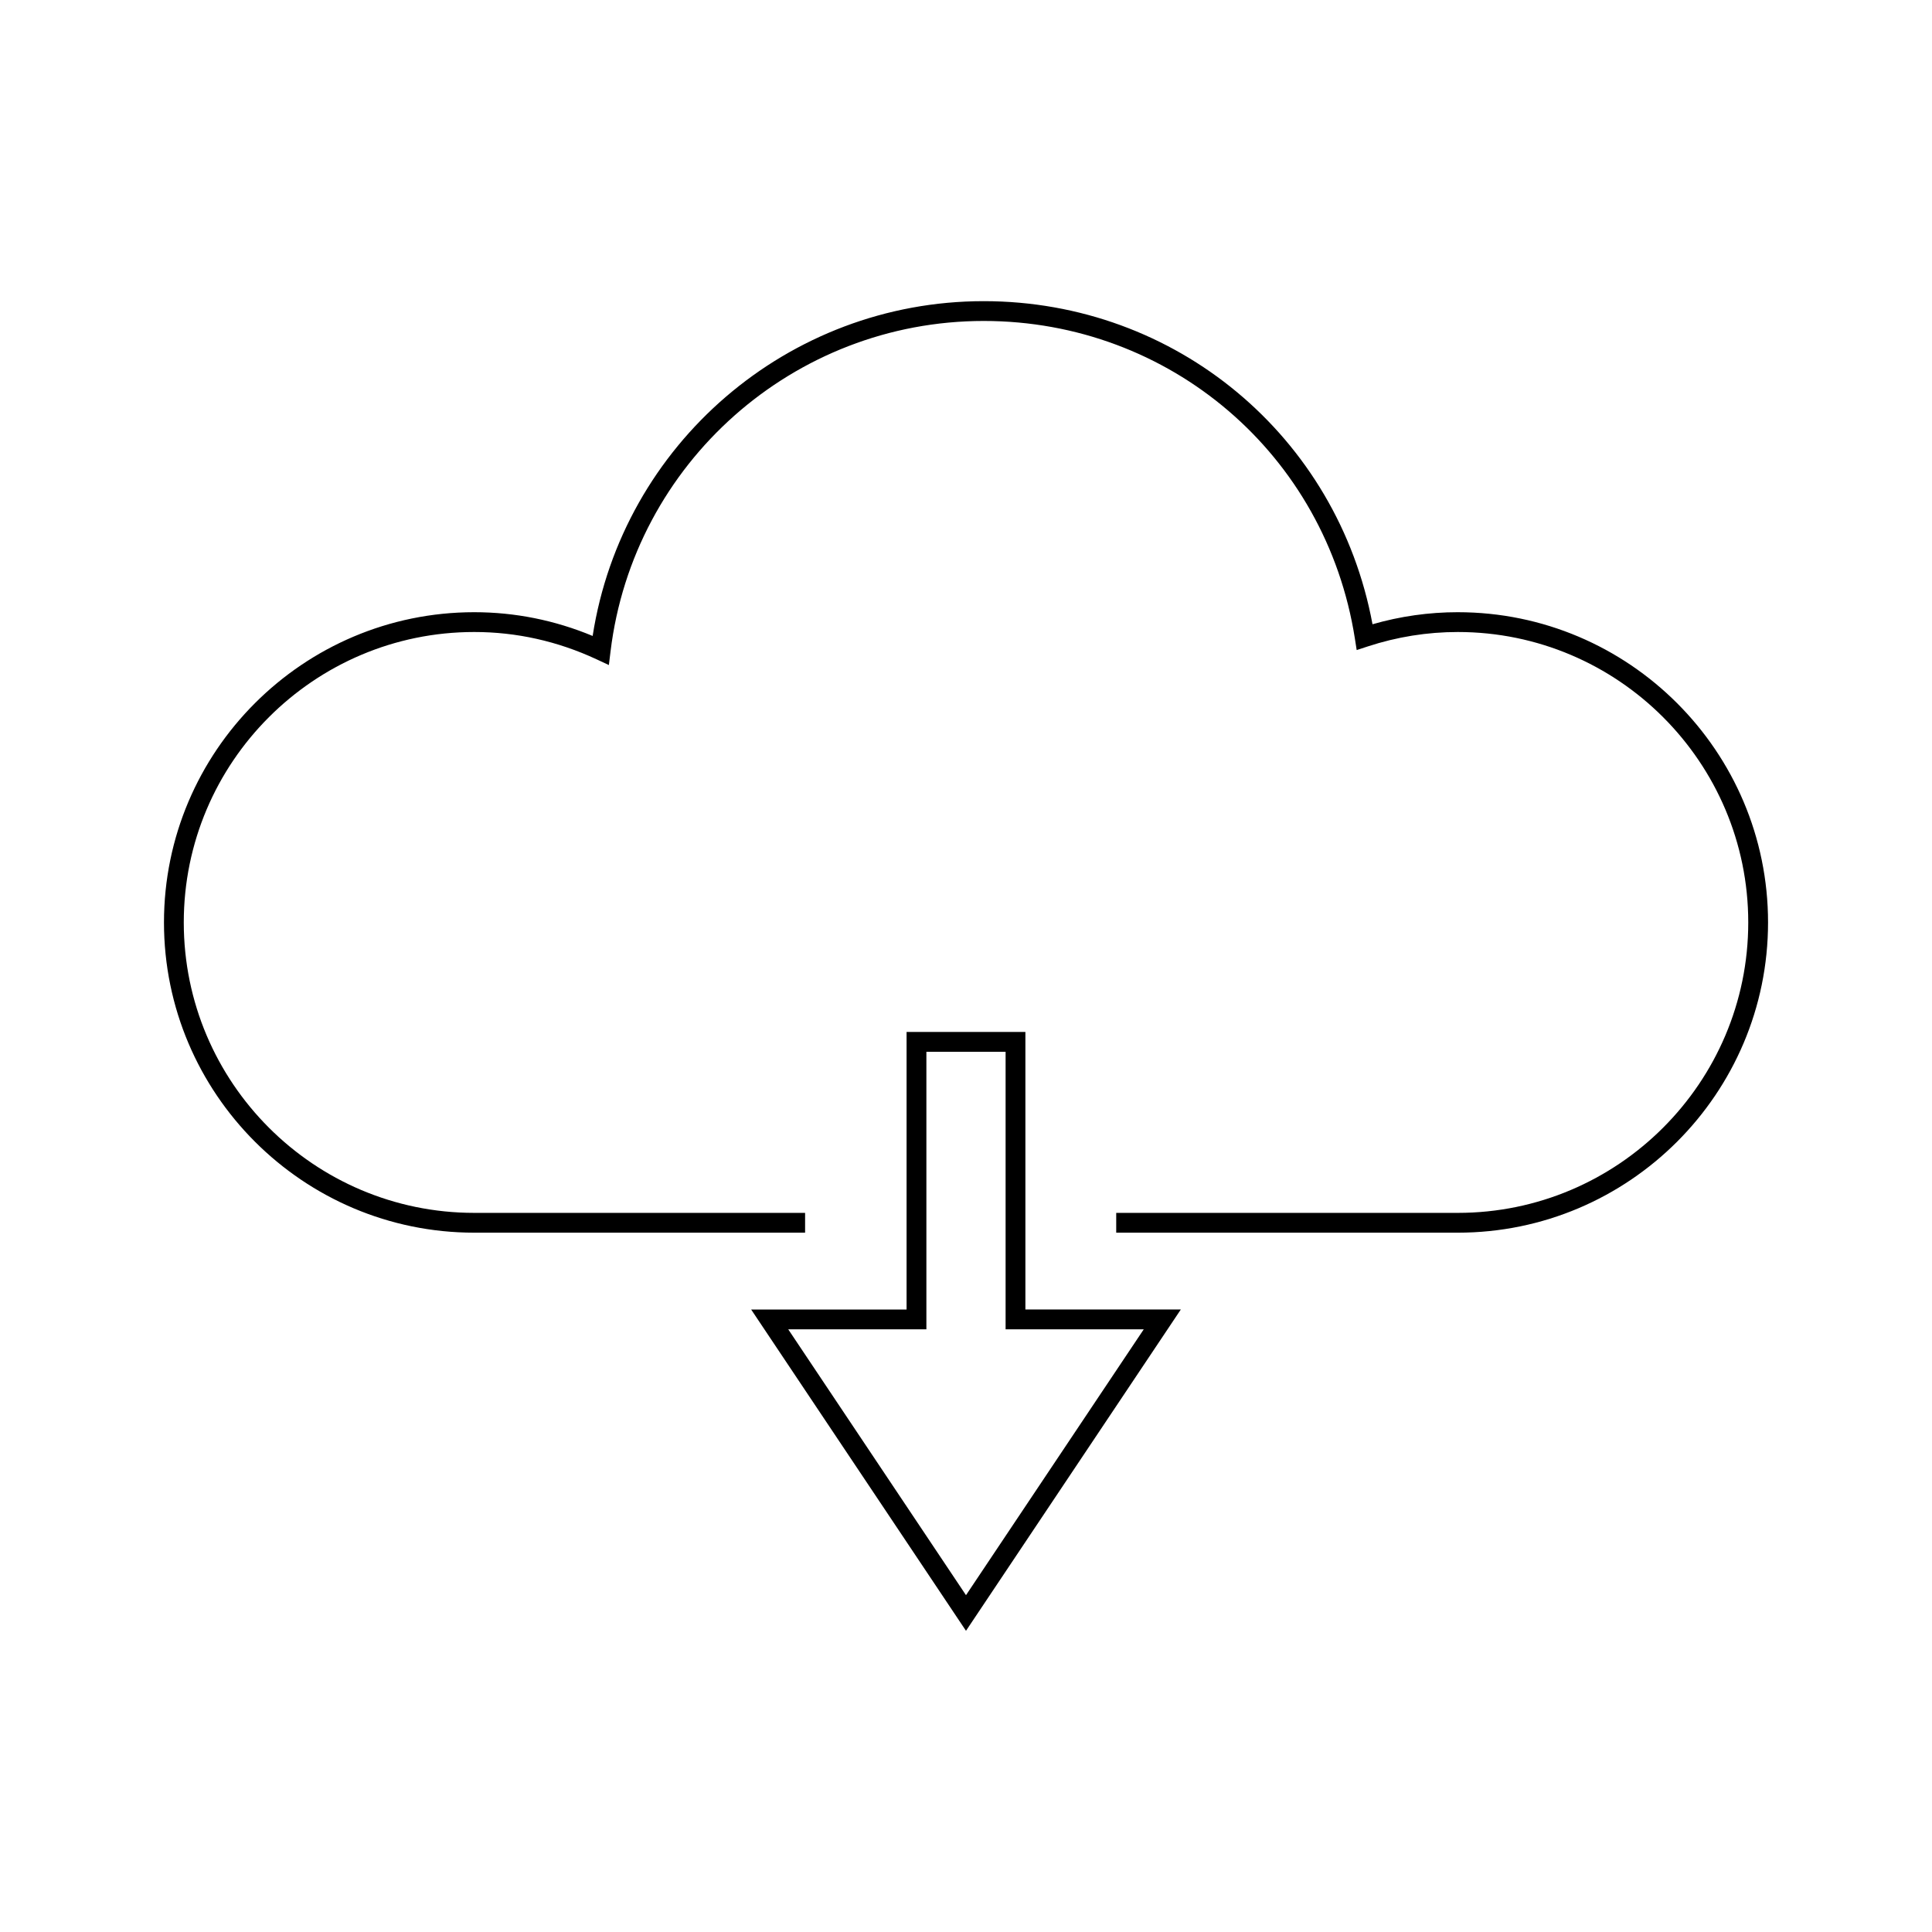 <?xml version="1.0" encoding="UTF-8"?>
<!-- Uploaded to: SVG Find, www.svgrepo.com, Generator: SVG Find Mixer Tools -->
<svg fill="#000000" width="800px" height="800px" version="1.1" viewBox="144 144 512 512" xmlns="http://www.w3.org/2000/svg">
 <g>
  <path d="m530.33 306.24c-7.637 0-15.223 1.07-22.602 3.195-9.238-49.797-52.102-85.625-103.04-85.625-51.797 0-95.738 37.902-103.63 88.723-10.043-4.176-20.59-6.293-31.387-6.293-45.332 0-82.215 36.879-82.215 82.215 0 45.336 36.883 82.215 82.215 82.215h87.688v-5.246h-87.688c-42.441 0-76.969-34.527-76.969-76.969 0-42.441 34.527-76.969 76.969-76.969 11.195 0 22.098 2.43 32.406 7.227l3.281 1.527 0.438-3.59c6.055-49.941 48.57-87.594 98.895-87.594 49.352 0 90.723 35.398 98.367 84.172l0.477 3.043 2.938-0.961c7.746-2.539 15.777-3.824 23.863-3.824 42.441 0 76.969 34.527 76.969 76.969 0 42.441-34.527 76.969-76.969 76.969h-90.527v5.246h90.527c45.336 0 82.215-36.879 82.215-82.215 0-45.336-36.883-82.215-82.219-82.215z"/>
  <path d="m415.74 417.48h-31.488v73.555h-41.188l56.934 85.145 56.93-85.148h-41.188zm31.367 78.805-47.109 70.453-47.113-70.461 36.617 0.004v-73.551h20.992v73.555z"/>
 </g>
</svg>